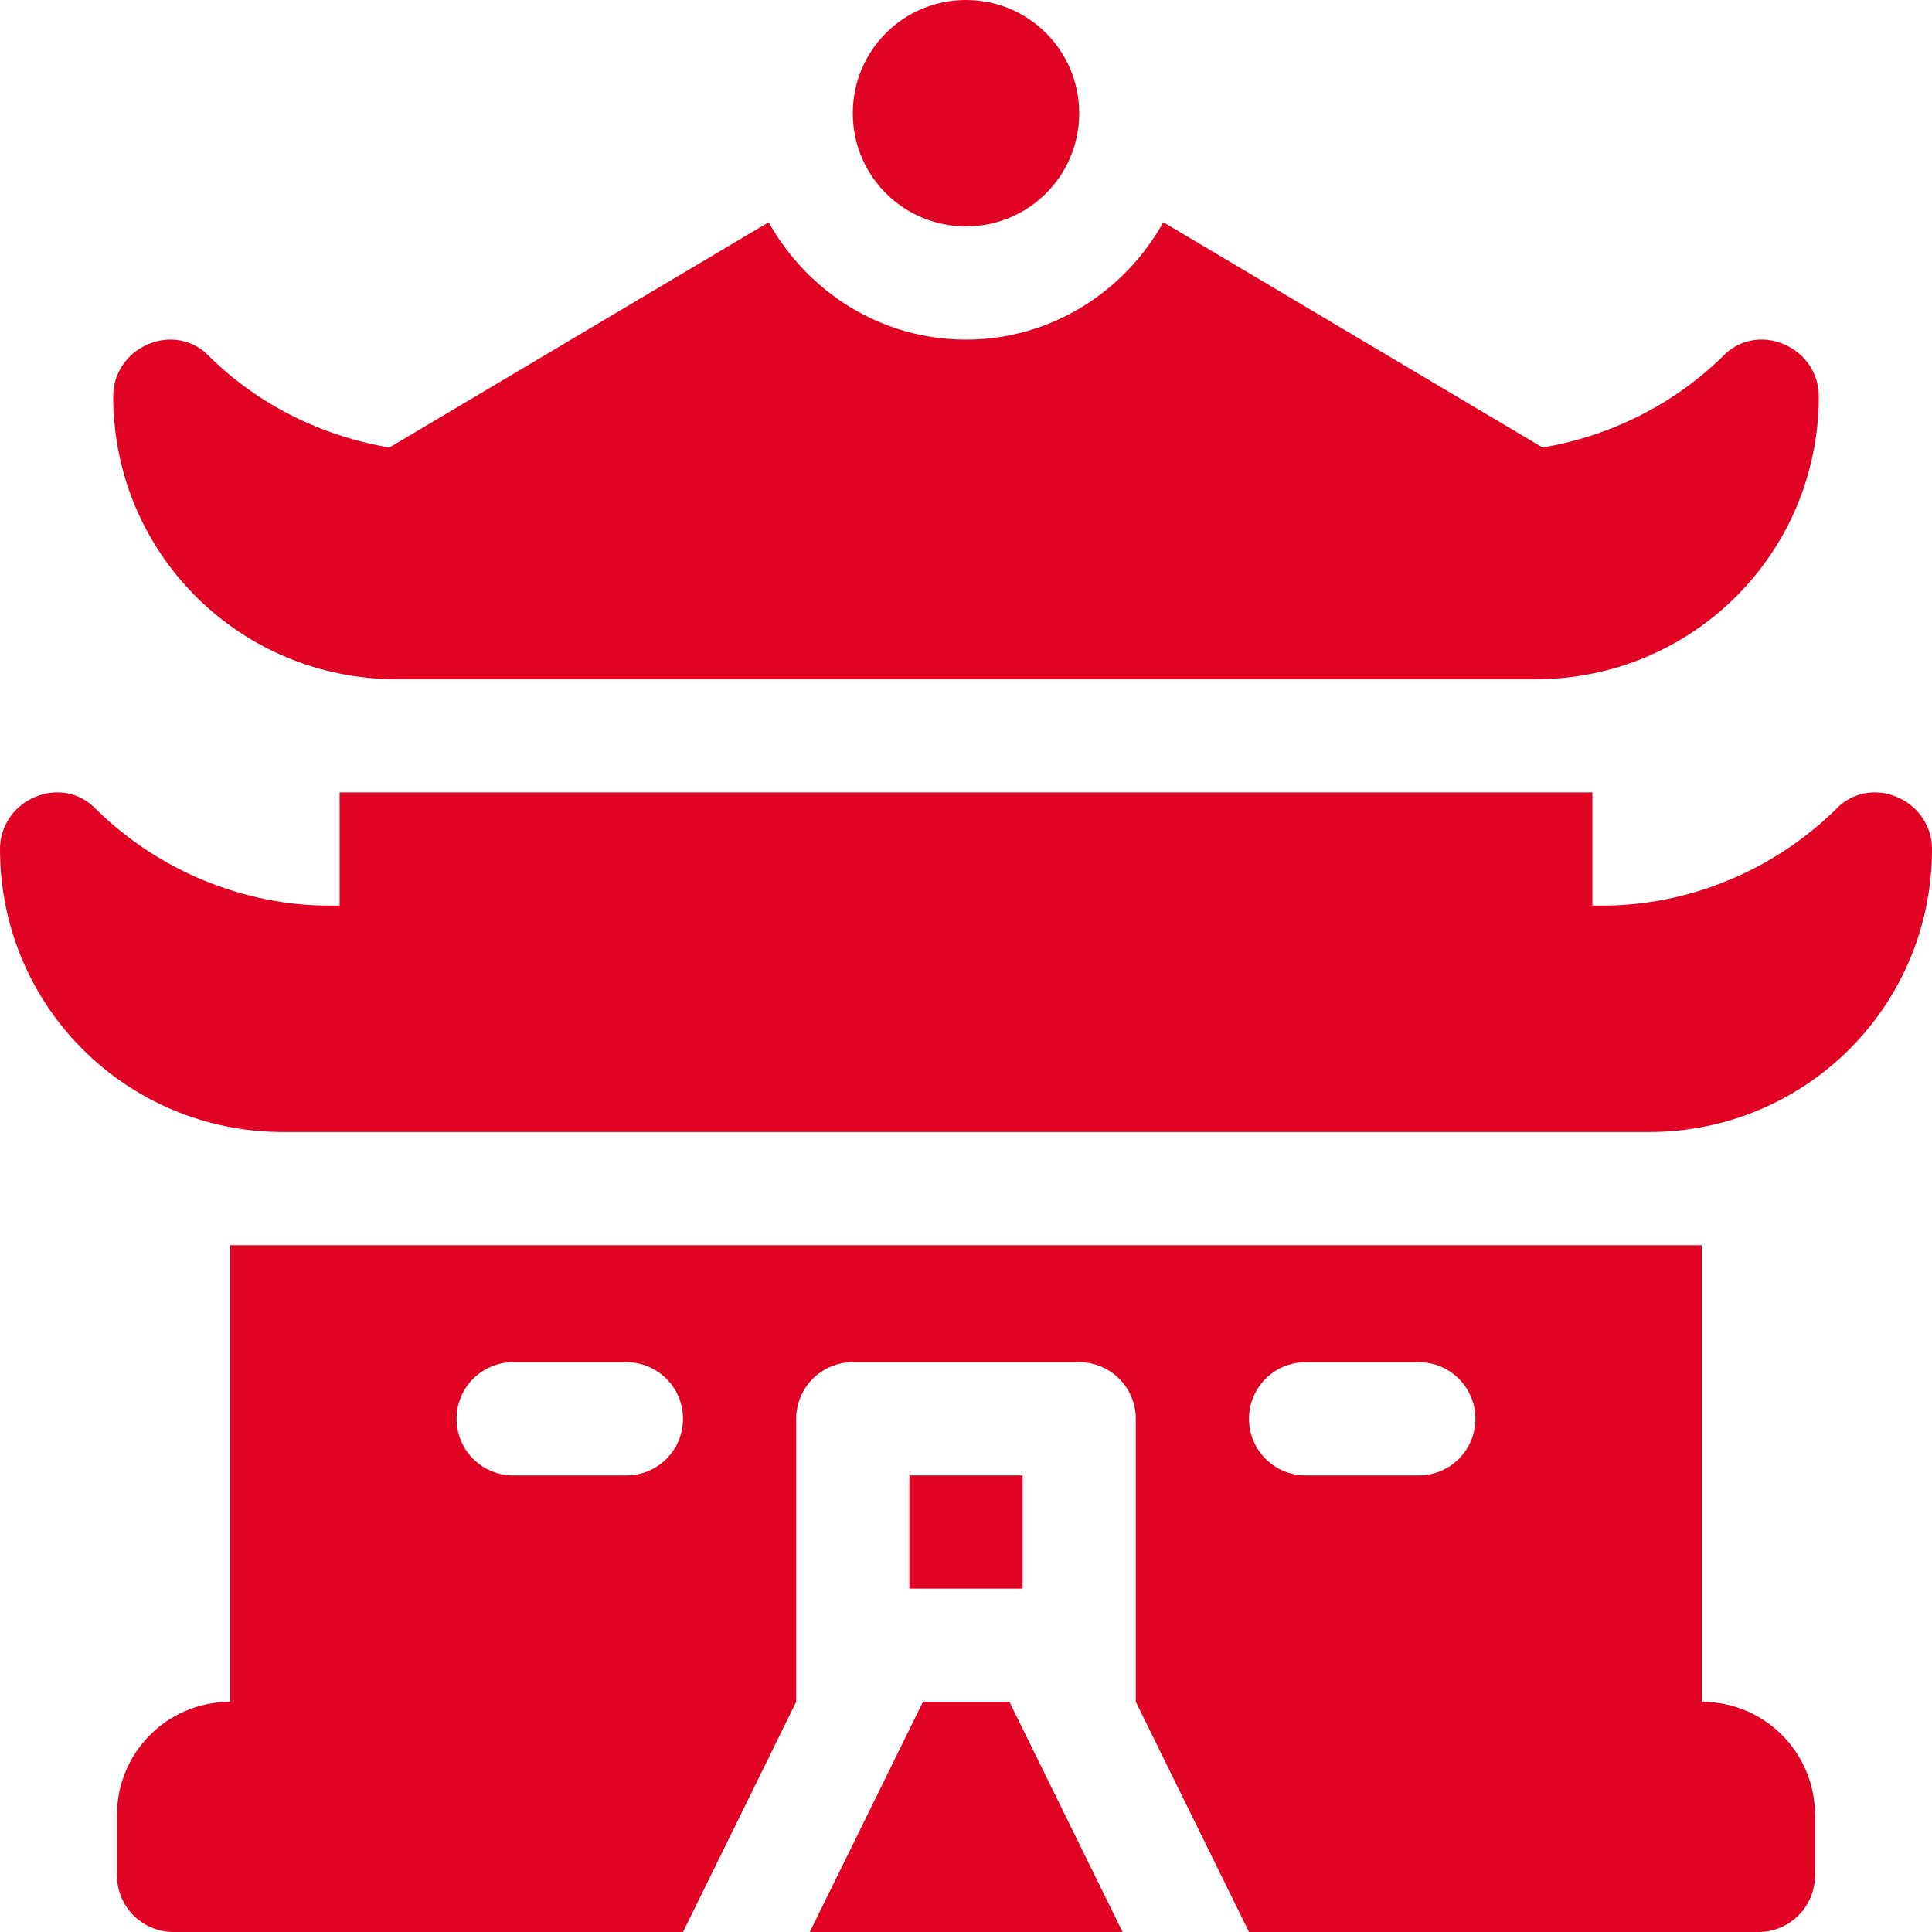 <?xml version="1.0" encoding="utf-8"?>
<!-- Generator: Adobe Illustrator 24.0.1, SVG Export Plug-In . SVG Version: 6.00 Build 0)  -->
<svg version="1.1" id="Laag_1" xmlns="http://www.w3.org/2000/svg" xmlns:xlink="http://www.w3.org/1999/xlink" x="0px" y="0px"
	 viewBox="0 0 512 512" style="enable-background:new 0 0 512 512;" xml:space="preserve">
<style type="text/css">
	.st0{fill:#E00323;}
</style>
<path class="st0" d="M241,391h30v30h-30V391z"/>
<path class="st0" d="M75,300h362c41.2,0,75-33.1,75-75c0-6-3.6-11.4-9.3-13.8c-5.7-2.4-12-1.2-16.2,3.3
	c-16.5,16.2-39,25.5-61.8,25.5H422v-30H90v30h-2.7c-22.8,0-45.3-9.3-61.8-25.5c-4.2-4.5-10.5-5.7-16.2-3.3C3.6,213.6,0,219,0,225
	C0,266.9,33.8,300,75,300z"/>
<path class="st0" d="M105,180h302c41.2,0,75-33.1,75-75c0-6-3.6-11.4-9.3-13.8c-5.7-2.4-12-1.2-16.2,3.3
	c-13.1,12.8-29.9,21.1-47.7,24.1L308.3,58.9C298,77.3,278.6,90,256,90s-42-12.7-52.3-31.1l-100.5,59.7c-17.8-3-34.6-11.2-47.7-24.1
	C51.3,90,45,88.8,39.3,91.2C33.6,93.6,30,99,30,105C30,146.9,63.8,180,105,180z"/>
<path class="st0" d="M297.5,512l-30-61h-22.9l-30,61H297.5z"/>
<path class="st0" d="M286,30c0,16.6-13.4,30-30,30s-30-13.4-30-30s13.4-30,30-30S286,13.4,286,30z"/>
<path class="st0" d="M61,330v121c-16.6,0-30,13.4-30,30v16c0,8.3,6.7,15,15,15h135l30-61h0v-75c0-8.3,6.7-15,15-15h60
	c8.3,0,15,6.7,15,15v75h0l30,61h135c8.3,0,15-6.7,15-15v-16c0-16.6-13.4-30-30-30V330H61z M136,361h30c8.3,0,15,6.7,15,15
	s-6.7,15-15,15h-30c-8.3,0-15-6.7-15-15S127.7,361,136,361z M346,361h30c8.3,0,15,6.7,15,15s-6.7,15-15,15h-30c-8.3,0-15-6.7-15-15
	S337.7,361,346,361z"/>
</svg>
